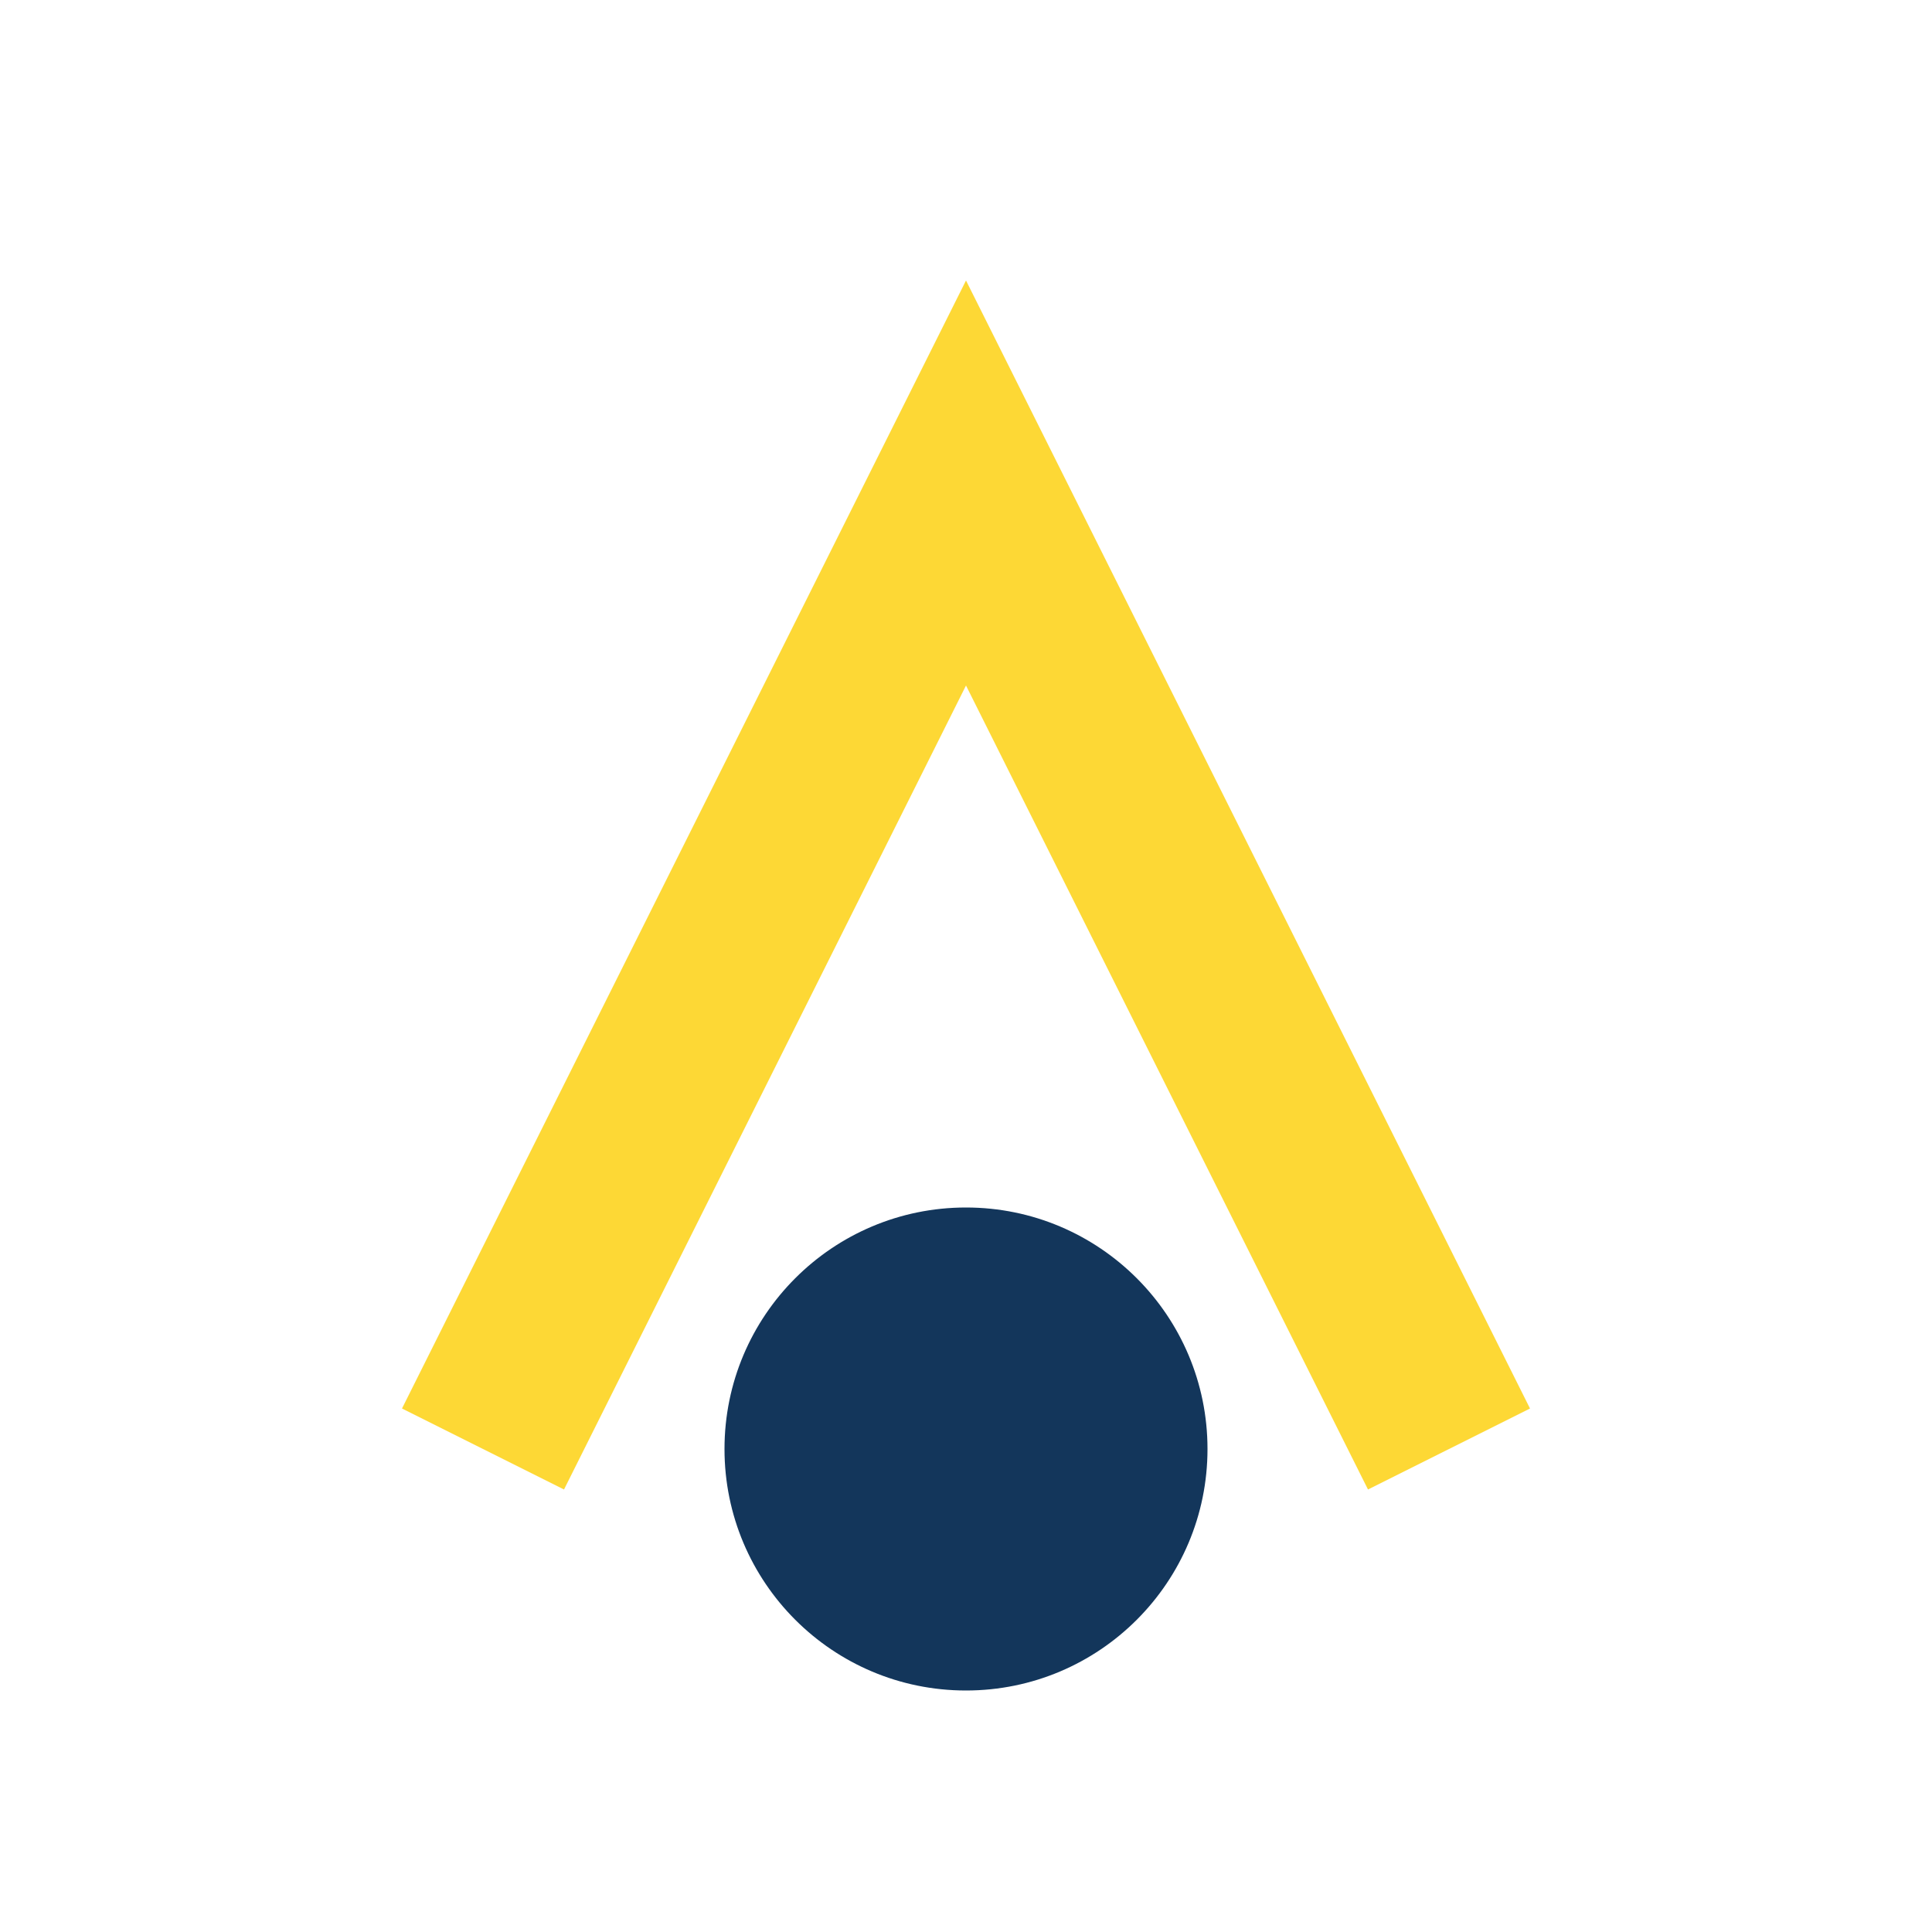 <?xml version="1.0" encoding="UTF-8"?>
<svg xmlns="http://www.w3.org/2000/svg" width="32" height="32" viewBox="0 0 32 32"><path d="M8 24l8-16 8 16" stroke="#FDD835" stroke-width="3" fill="none"/><circle cx="16" cy="24" r="4" fill="#13365B"/></svg>